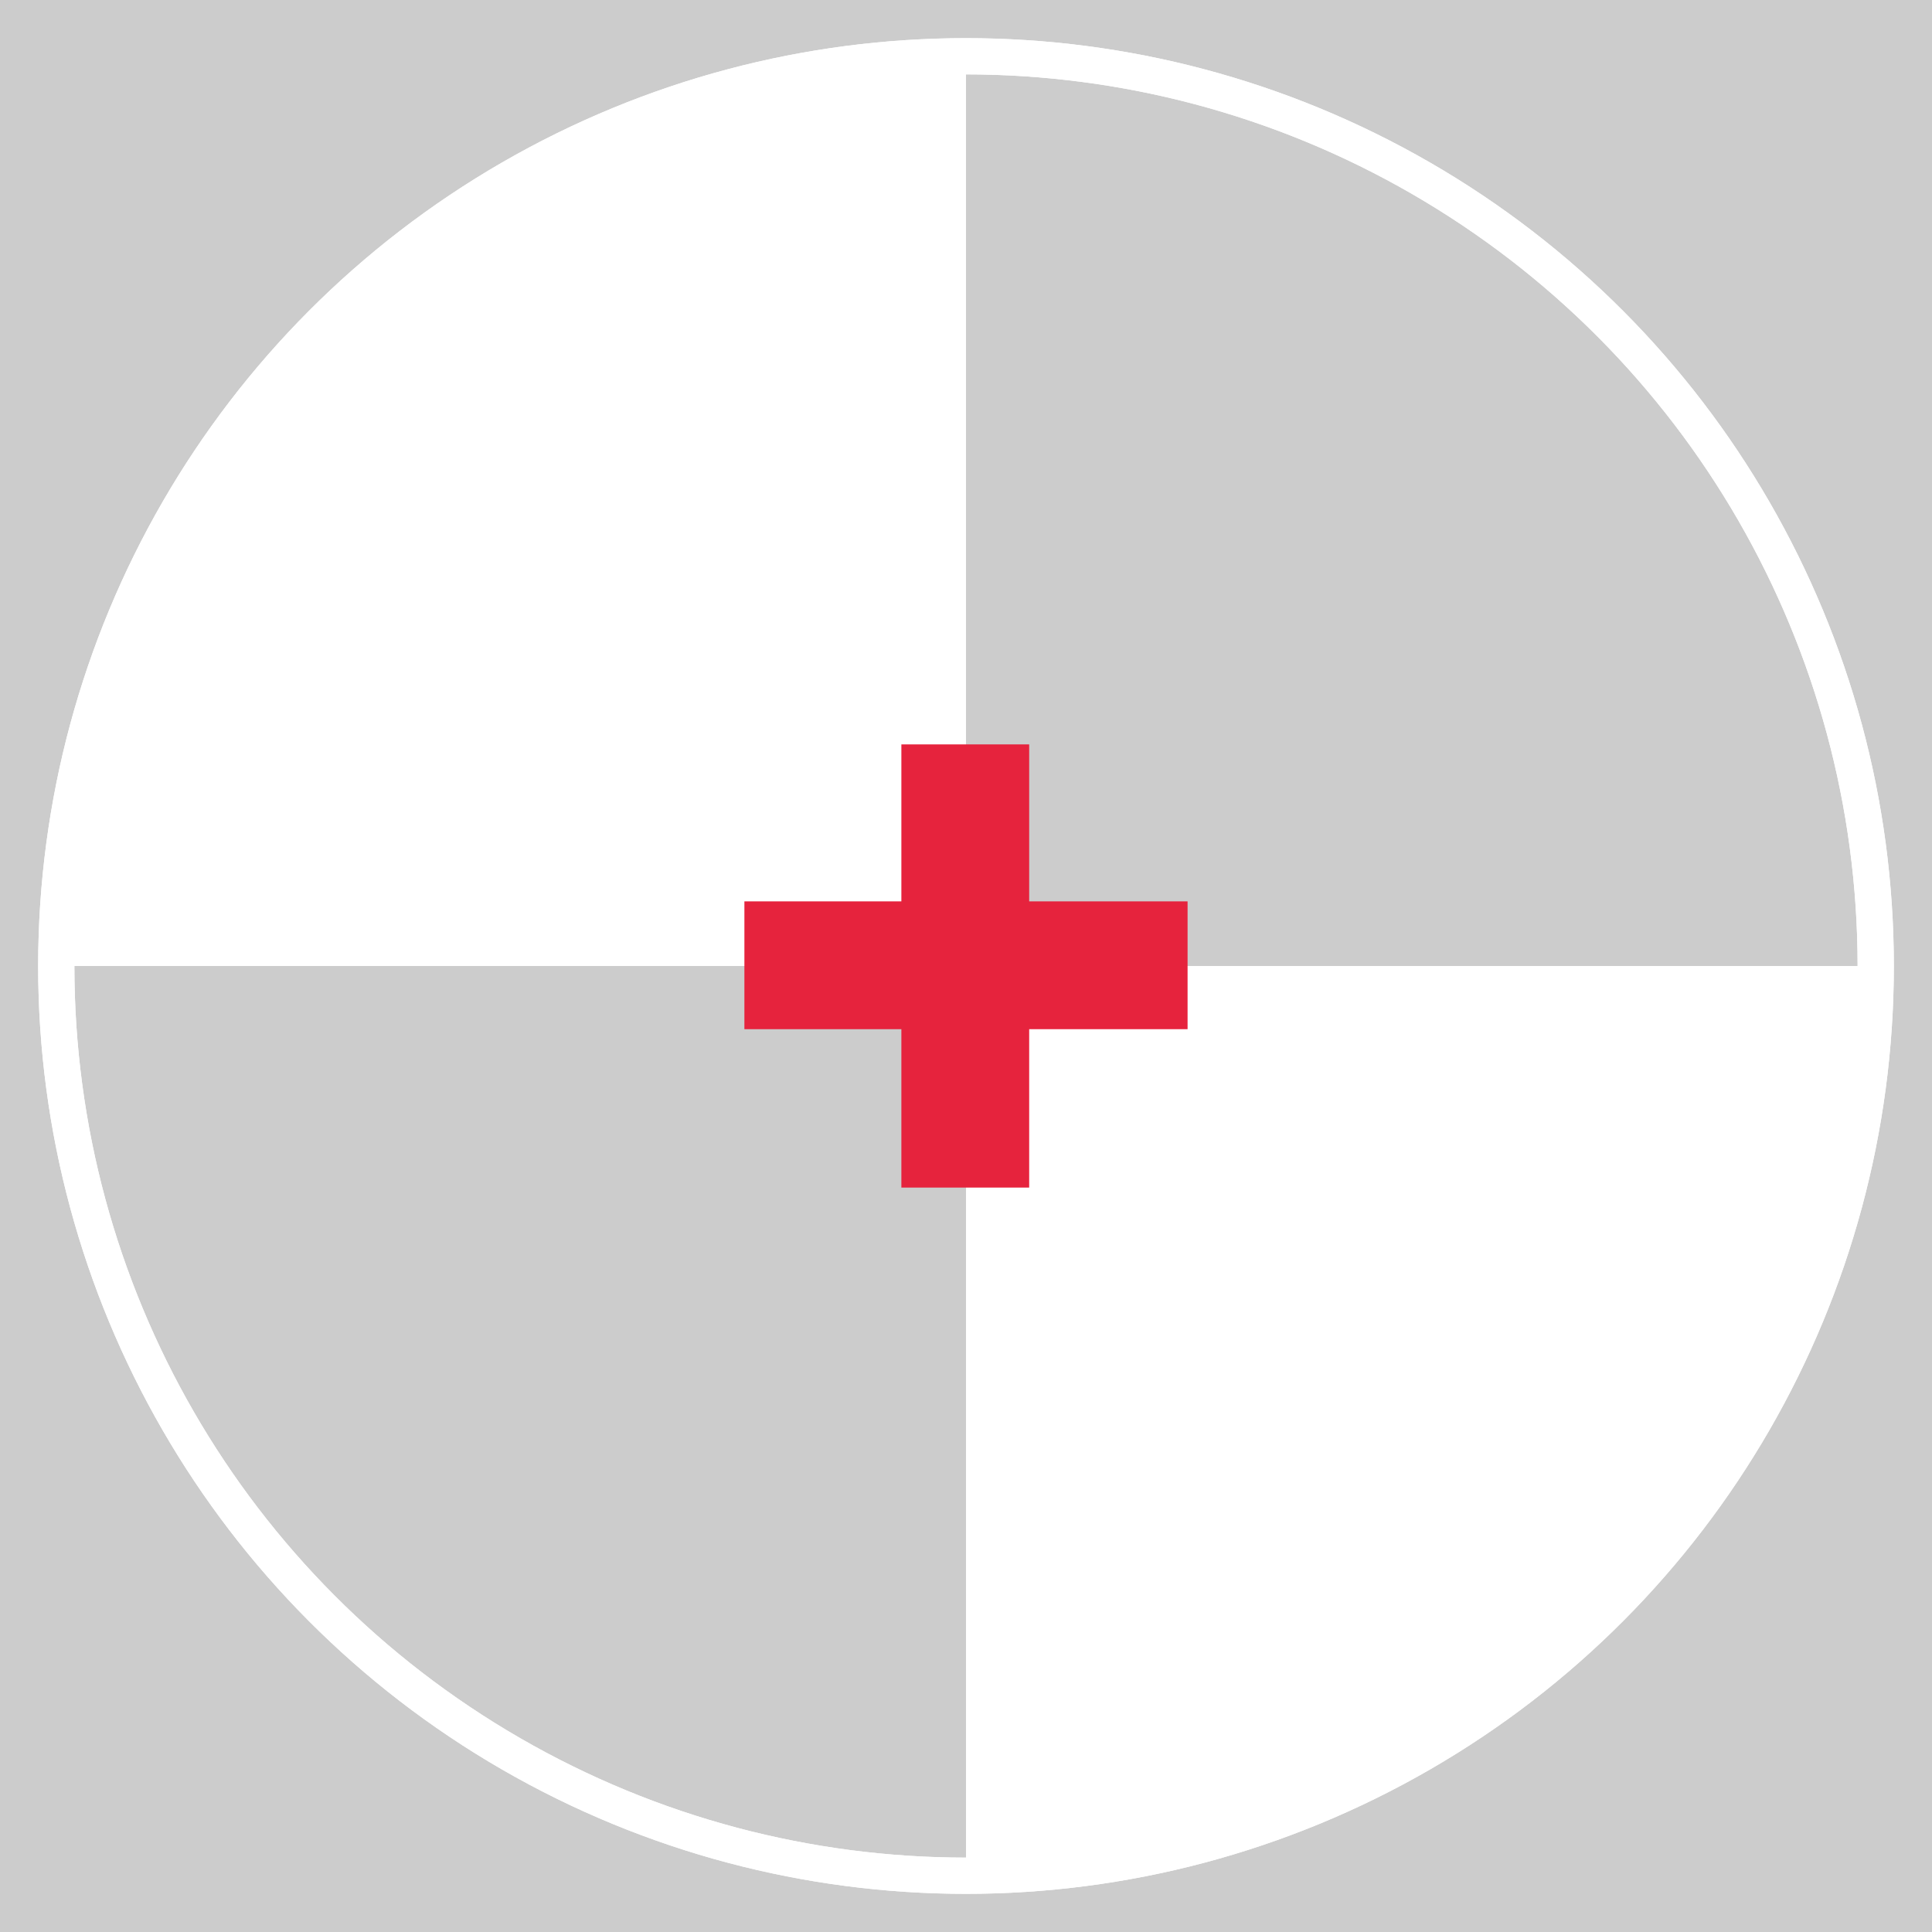 <?xml version='1.0' encoding='UTF-8'?>
<svg xmlns="http://www.w3.org/2000/svg" id="SurveyingTarget" viewBox="0 0 800 800">
  <rect width="100%" height="100%" fill="#cccccc"/>
  <rect width="100%" height="100%" fill="#cccccc"/>
  <defs>
    <style>.cls-1{fill:none;stroke:#fff;}.cls-1,.cls-3{stroke-miterlimit:10;stroke-width:15px;}.cls-2{fill:#fff;}.cls-3{fill:#e6233d;stroke:#e6233d;}</style>
  </defs>
  <circle class="cls-1" cx="400" cy="400" r="376.7"/>
  <circle class="cls-1" cx="400" cy="400" r="376.7"/>
  <path class="cls-2" d="M400,23.3V400H23.3C23.3,192,192,23.3,400,23.3Z"/>
  <path class="cls-2" d="M776.7,400c0,208-168.65,376.7-376.7,376.7V400Z"/>
  <g id="add">
    <rect class="cls-3" x="380.74" y="315.74" width="37.92" height="168.51"/>
    <rect class="cls-3" x="315.74" y="380.74" width="168.51" height="37.92"/>
  </g>
</svg>
